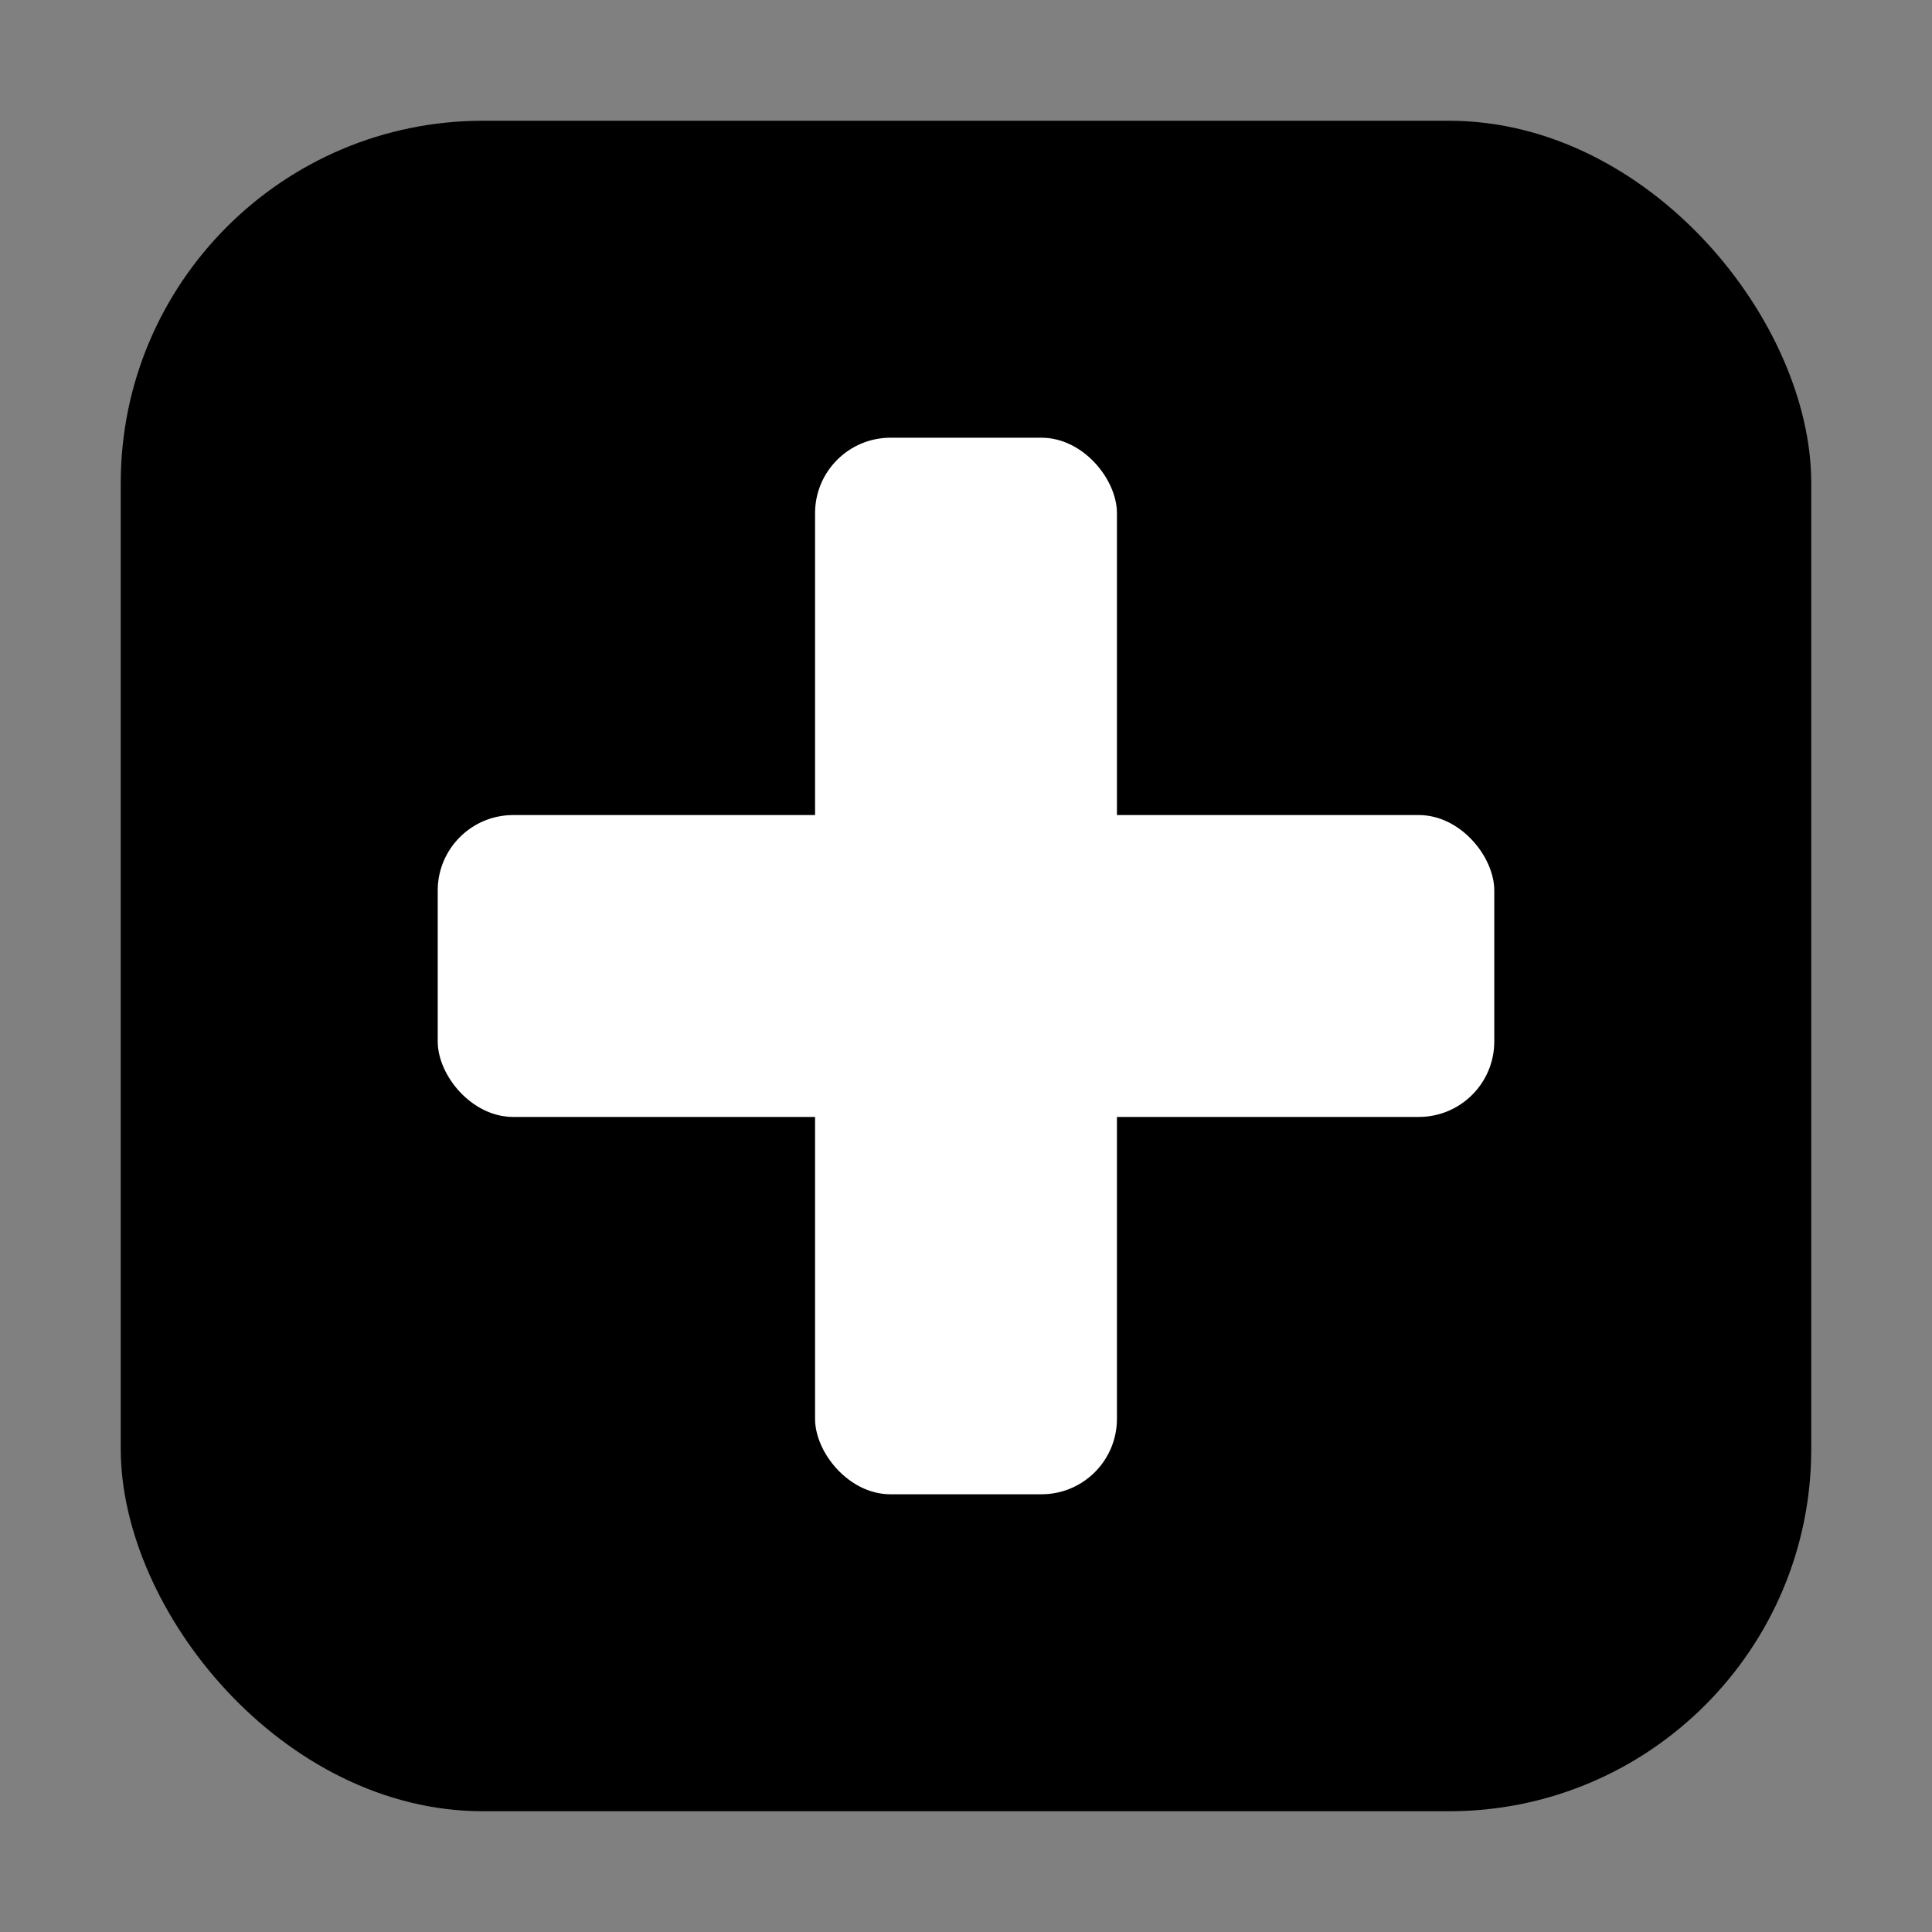 <?xml version="1.0" encoding="UTF-8"?>
<svg xmlns="http://www.w3.org/2000/svg" viewBox="0 0 512 512">
  <rect x="0" y="0" width="512" height="512" fill="#808080" stroke="none"/>
  <rect x="32" y="32" width="448" height="448" rx="96" ry="96" fill="#000"/>
  <g transform="translate(256 256)">
    <rect x="-40" y="-140" width="80" height="280" rx="20" fill="#fff"/>
    <rect x="-140" y="-40" width="280" height="80" rx="20" fill="#fff"/>
  </g>
</svg>
